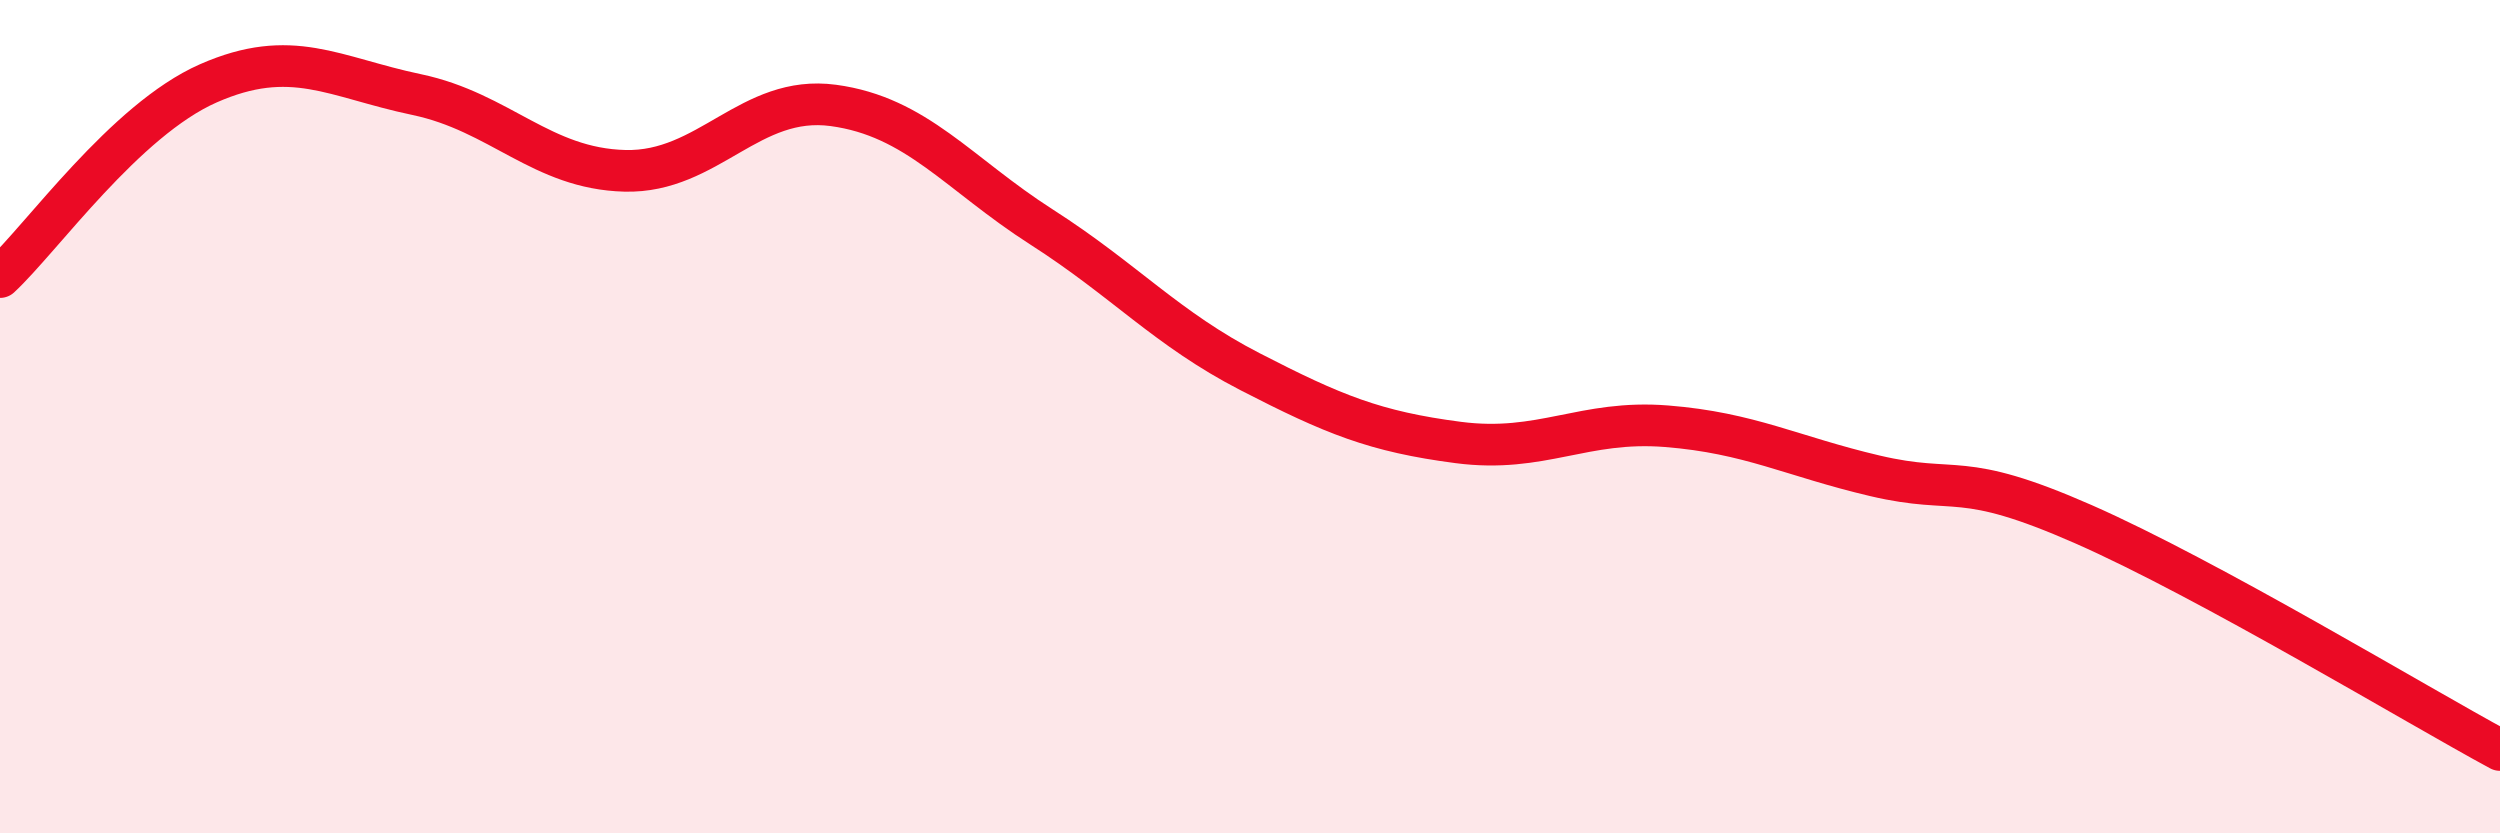 
    <svg width="60" height="20" viewBox="0 0 60 20" xmlns="http://www.w3.org/2000/svg">
      <path
        d="M 0,6.65 C 1,5.72 3,2.88 5,2 C 7,1.12 8,1.85 10,2.27 C 12,2.69 13,4.05 15,4.1 C 17,4.15 18,2.26 20,2.53 C 22,2.8 23,4.17 25,5.45 C 27,6.73 28,7.89 30,8.92 C 32,9.95 33,10.36 35,10.62 C 37,10.88 38,10.07 40,10.23 C 42,10.39 43,10.95 45,11.42 C 47,11.89 47,11.26 50,12.58 C 53,13.9 58,16.92 60,18L60 20L0 20Z"
        fill="#EB0A25"
        opacity="0.1"
        stroke-linecap="round"
        stroke-linejoin="round"
      />
      <path
        d="M 0,6.65 C 1,5.72 3,2.88 5,2 C 7,1.12 8,1.85 10,2.27 C 12,2.69 13,4.05 15,4.1 C 17,4.15 18,2.26 20,2.53 C 22,2.8 23,4.17 25,5.45 C 27,6.73 28,7.89 30,8.92 C 32,9.95 33,10.36 35,10.62 C 37,10.88 38,10.07 40,10.23 C 42,10.39 43,10.95 45,11.42 C 47,11.89 47,11.26 50,12.58 C 53,13.9 58,16.92 60,18"
        stroke="#EB0A25"
        stroke-width="1"
        fill="none"
        stroke-linecap="round"
        stroke-linejoin="round"
      />
    </svg>
  
